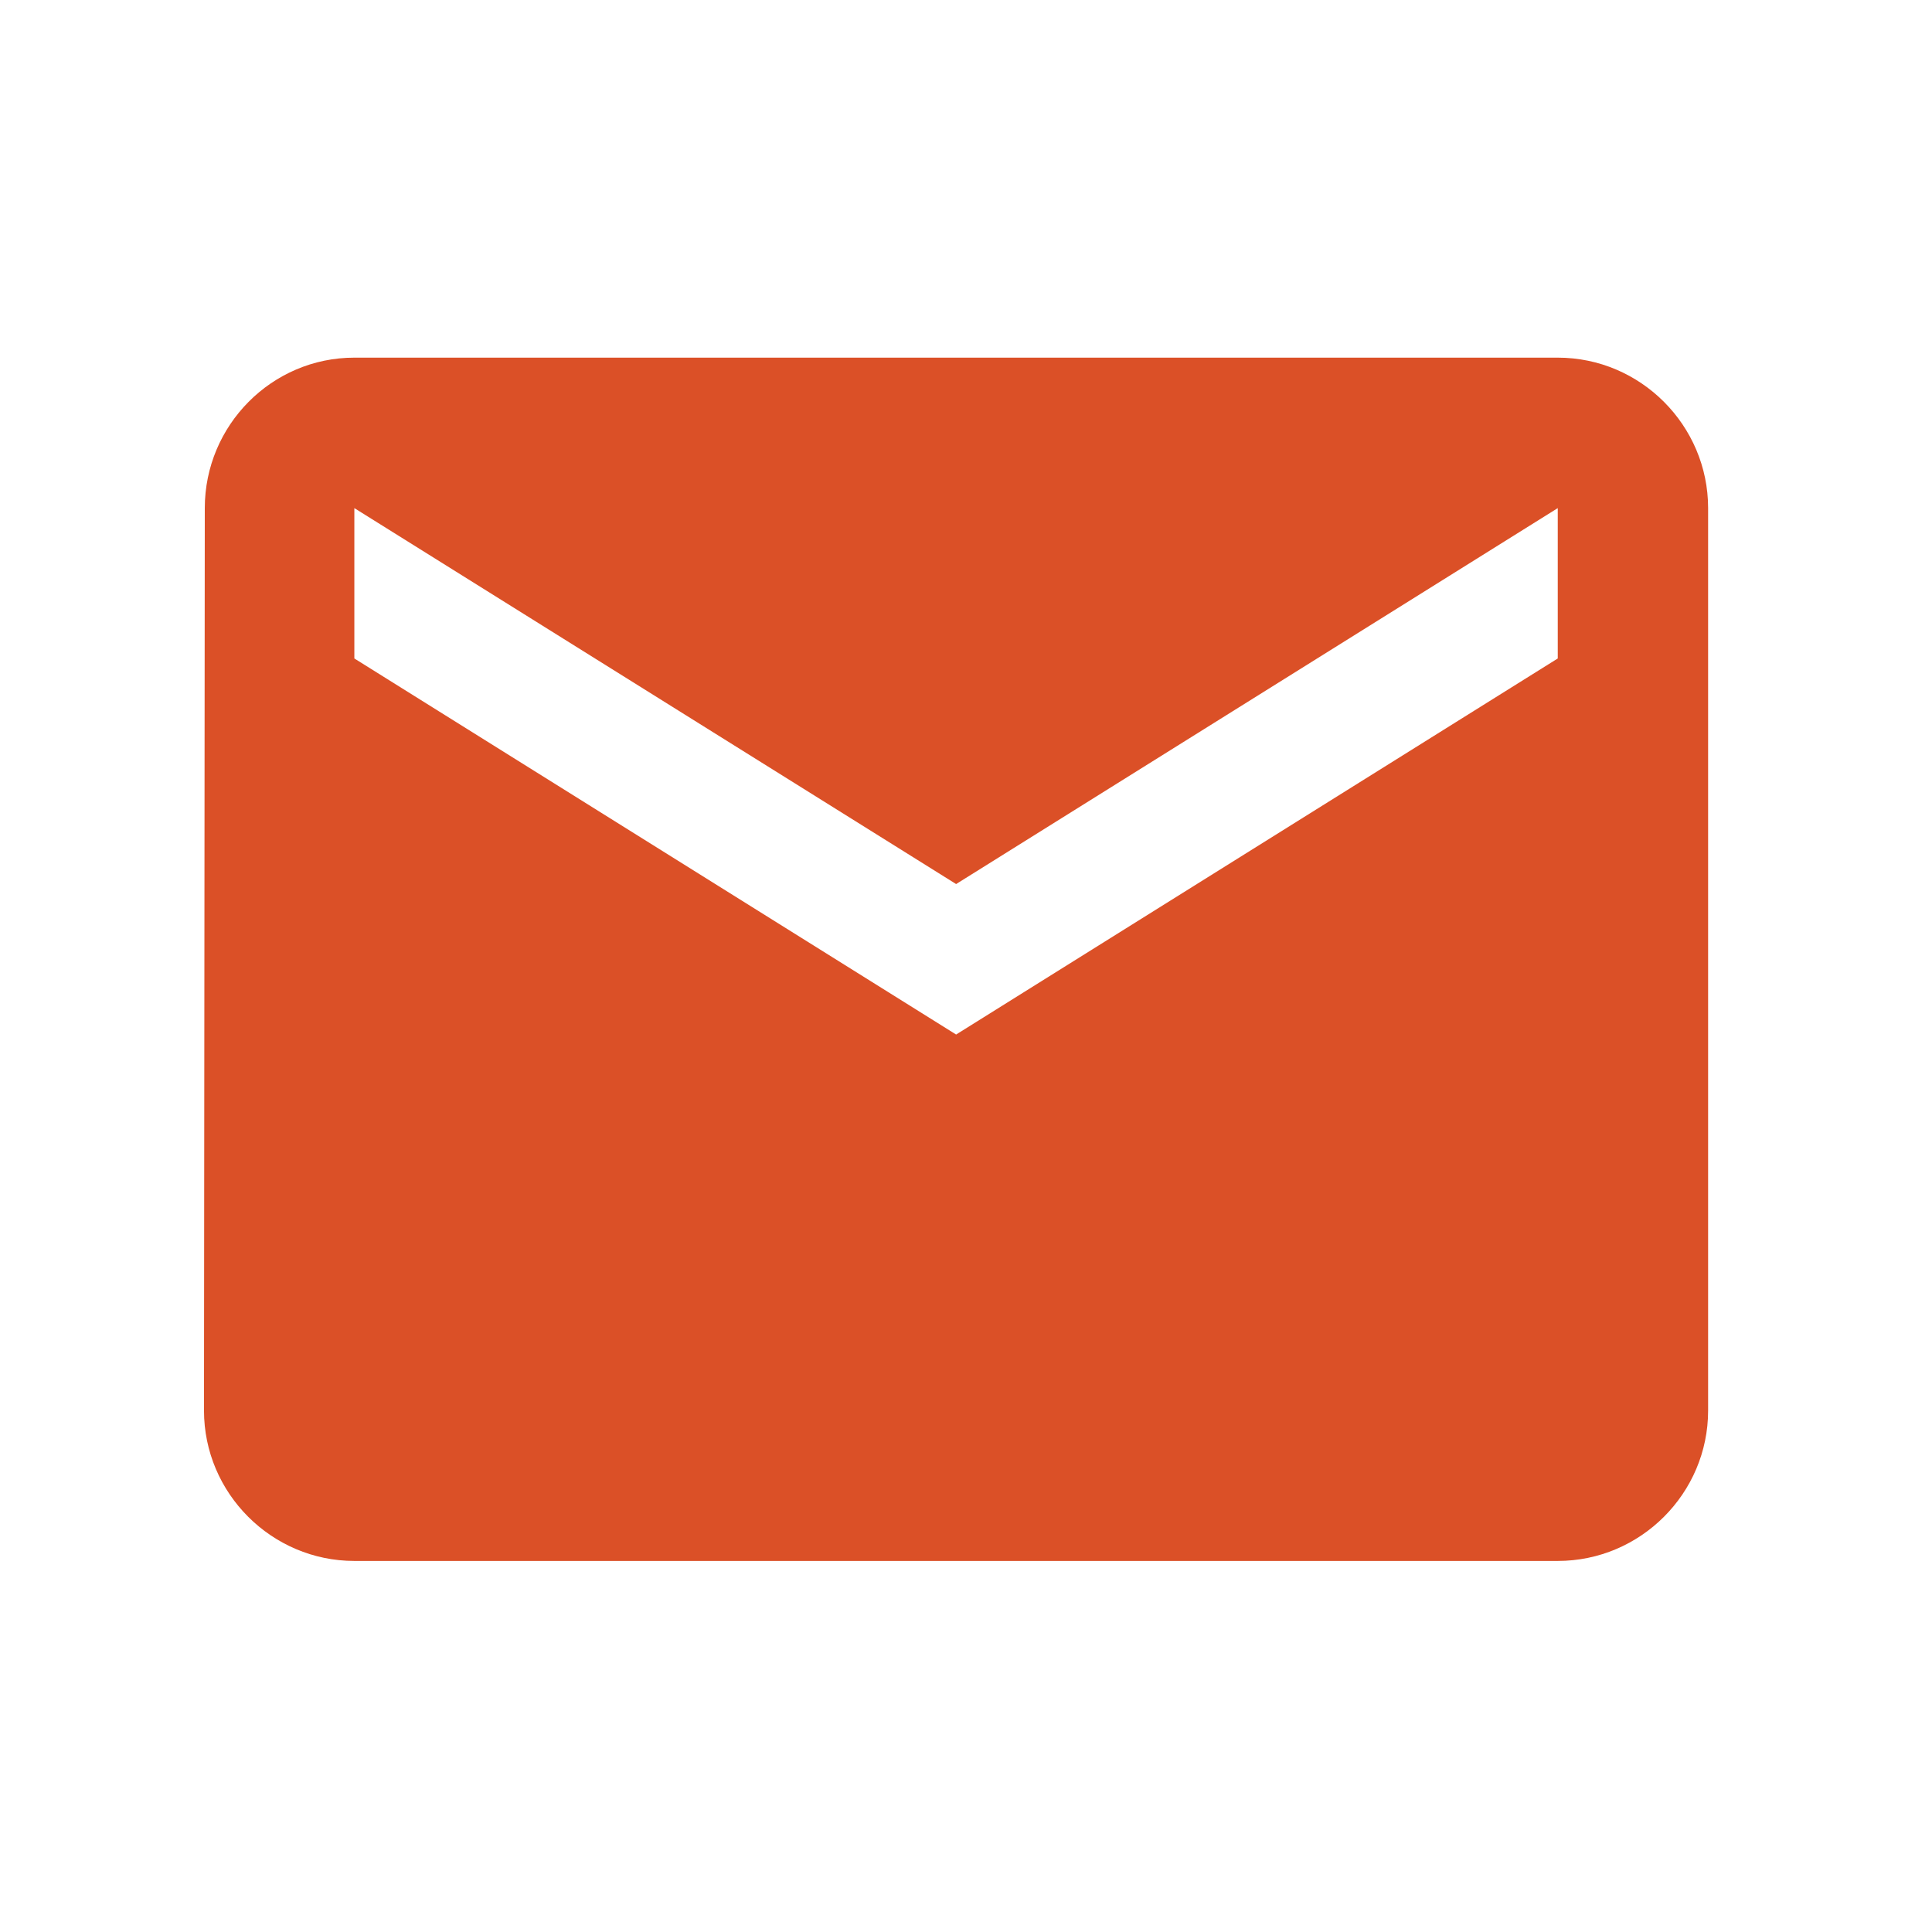 <?xml version="1.0" encoding="UTF-8"?> <svg xmlns="http://www.w3.org/2000/svg" width="17" height="17" viewBox="0 0 17 17" fill="none"><path d="M13.707 3.147H3.118C2.391 3.147 1.802 3.743 1.802 4.471L1.795 12.412C1.795 13.14 2.391 13.735 3.118 13.735H13.707C14.435 13.735 15.03 13.14 15.03 12.412V4.471C15.03 3.743 14.435 3.147 13.707 3.147ZM13.707 5.794L8.413 9.103L3.118 5.794V4.471L8.413 7.779L13.707 4.471V5.794Z" fill="#DB5027"></path></svg> 
